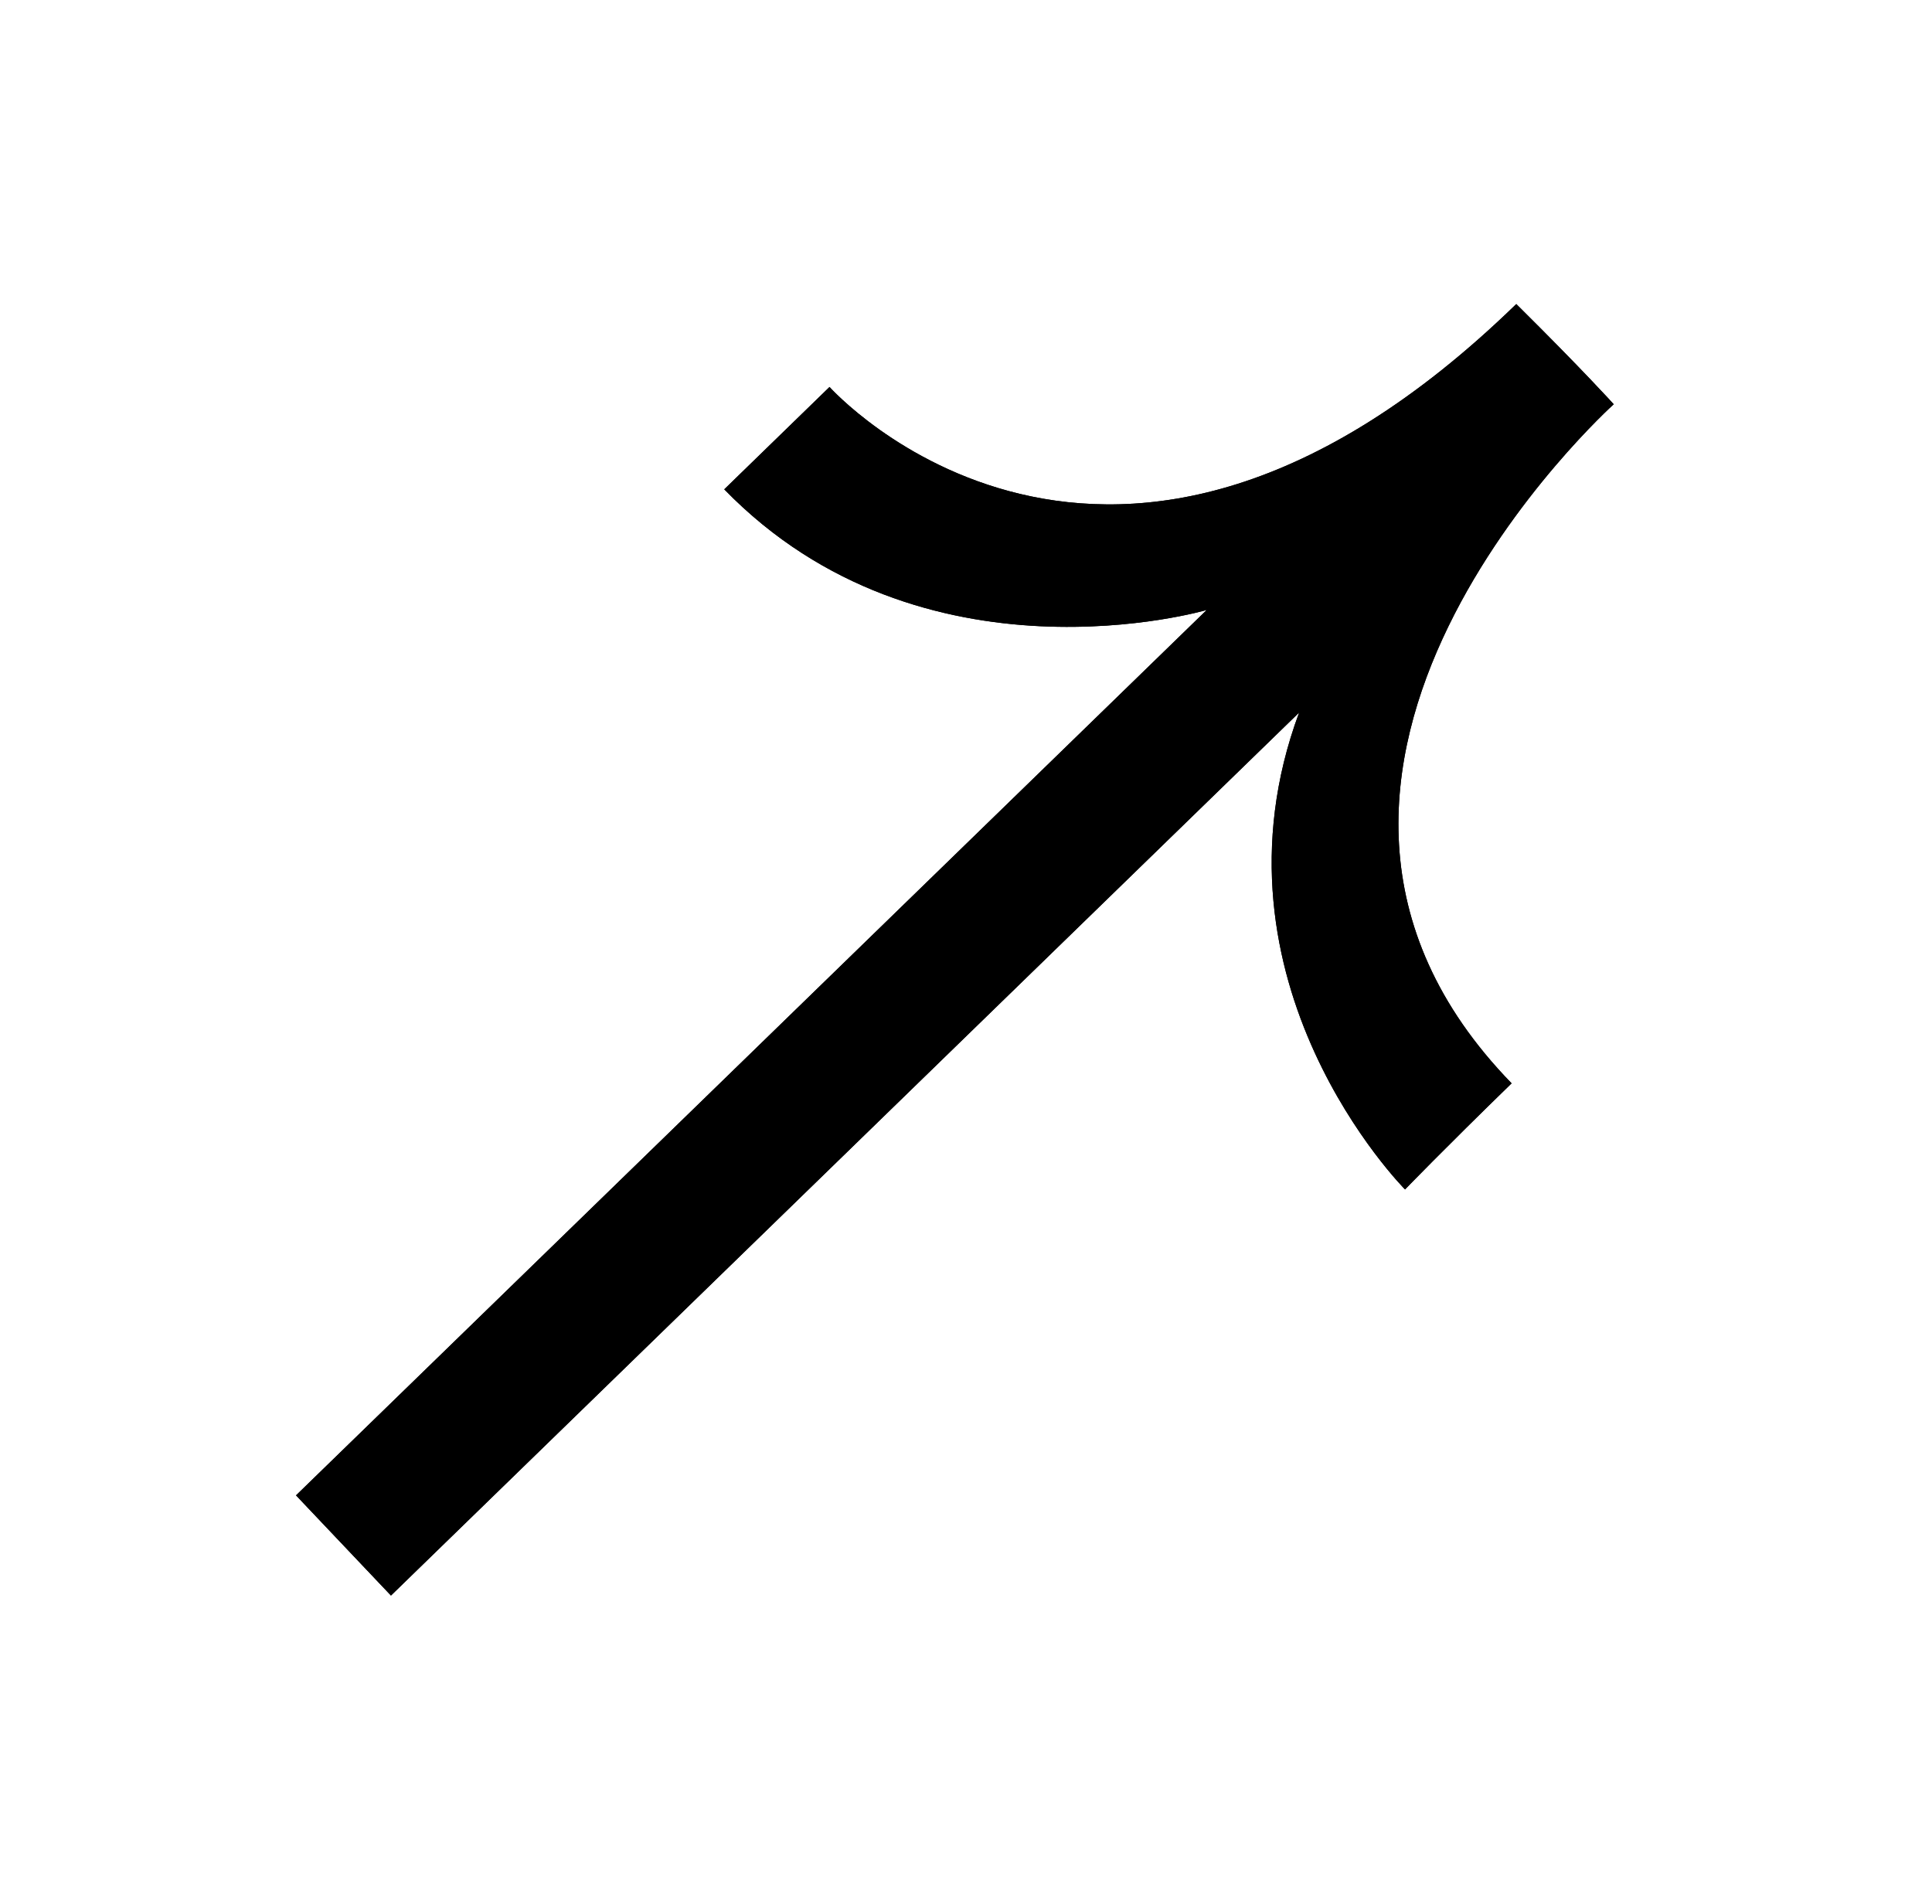 <svg width="69" height="68" viewBox="0 0 69 68" fill="none" xmlns="http://www.w3.org/2000/svg">
<path d="M29.626 13.822C29.626 13.822 28.358 15.056 25.866 17.478C32.958 24.771 43.098 21.786 43.098 21.786L10.572 53.411L13.963 56.989C13.963 56.989 27.915 43.422 46.397 25.451C42.821 35.097 50.18 42.484 50.18 42.484C50.18 42.484 51.54 41.073 53.986 38.694C43.107 27.505 57.633 14.439 57.633 14.439C57.633 14.439 56.533 13.217 54.153 10.86C39.612 24.999 29.626 13.822 29.626 13.822Z" fill="black"/>
<path d="M29.626 13.822C29.626 13.822 28.358 15.056 25.866 17.478C32.958 24.771 43.098 21.786 43.098 21.786L10.572 53.411L13.963 56.989C13.963 56.989 27.915 43.422 46.397 25.451C42.821 35.097 50.18 42.484 50.18 42.484C50.18 42.484 51.54 41.073 53.986 38.694C43.107 27.505 57.633 14.439 57.633 14.439C57.633 14.439 56.533 13.217 54.153 10.86C39.612 24.999 29.626 13.822 29.626 13.822Z" fill="black"/>
</svg>
